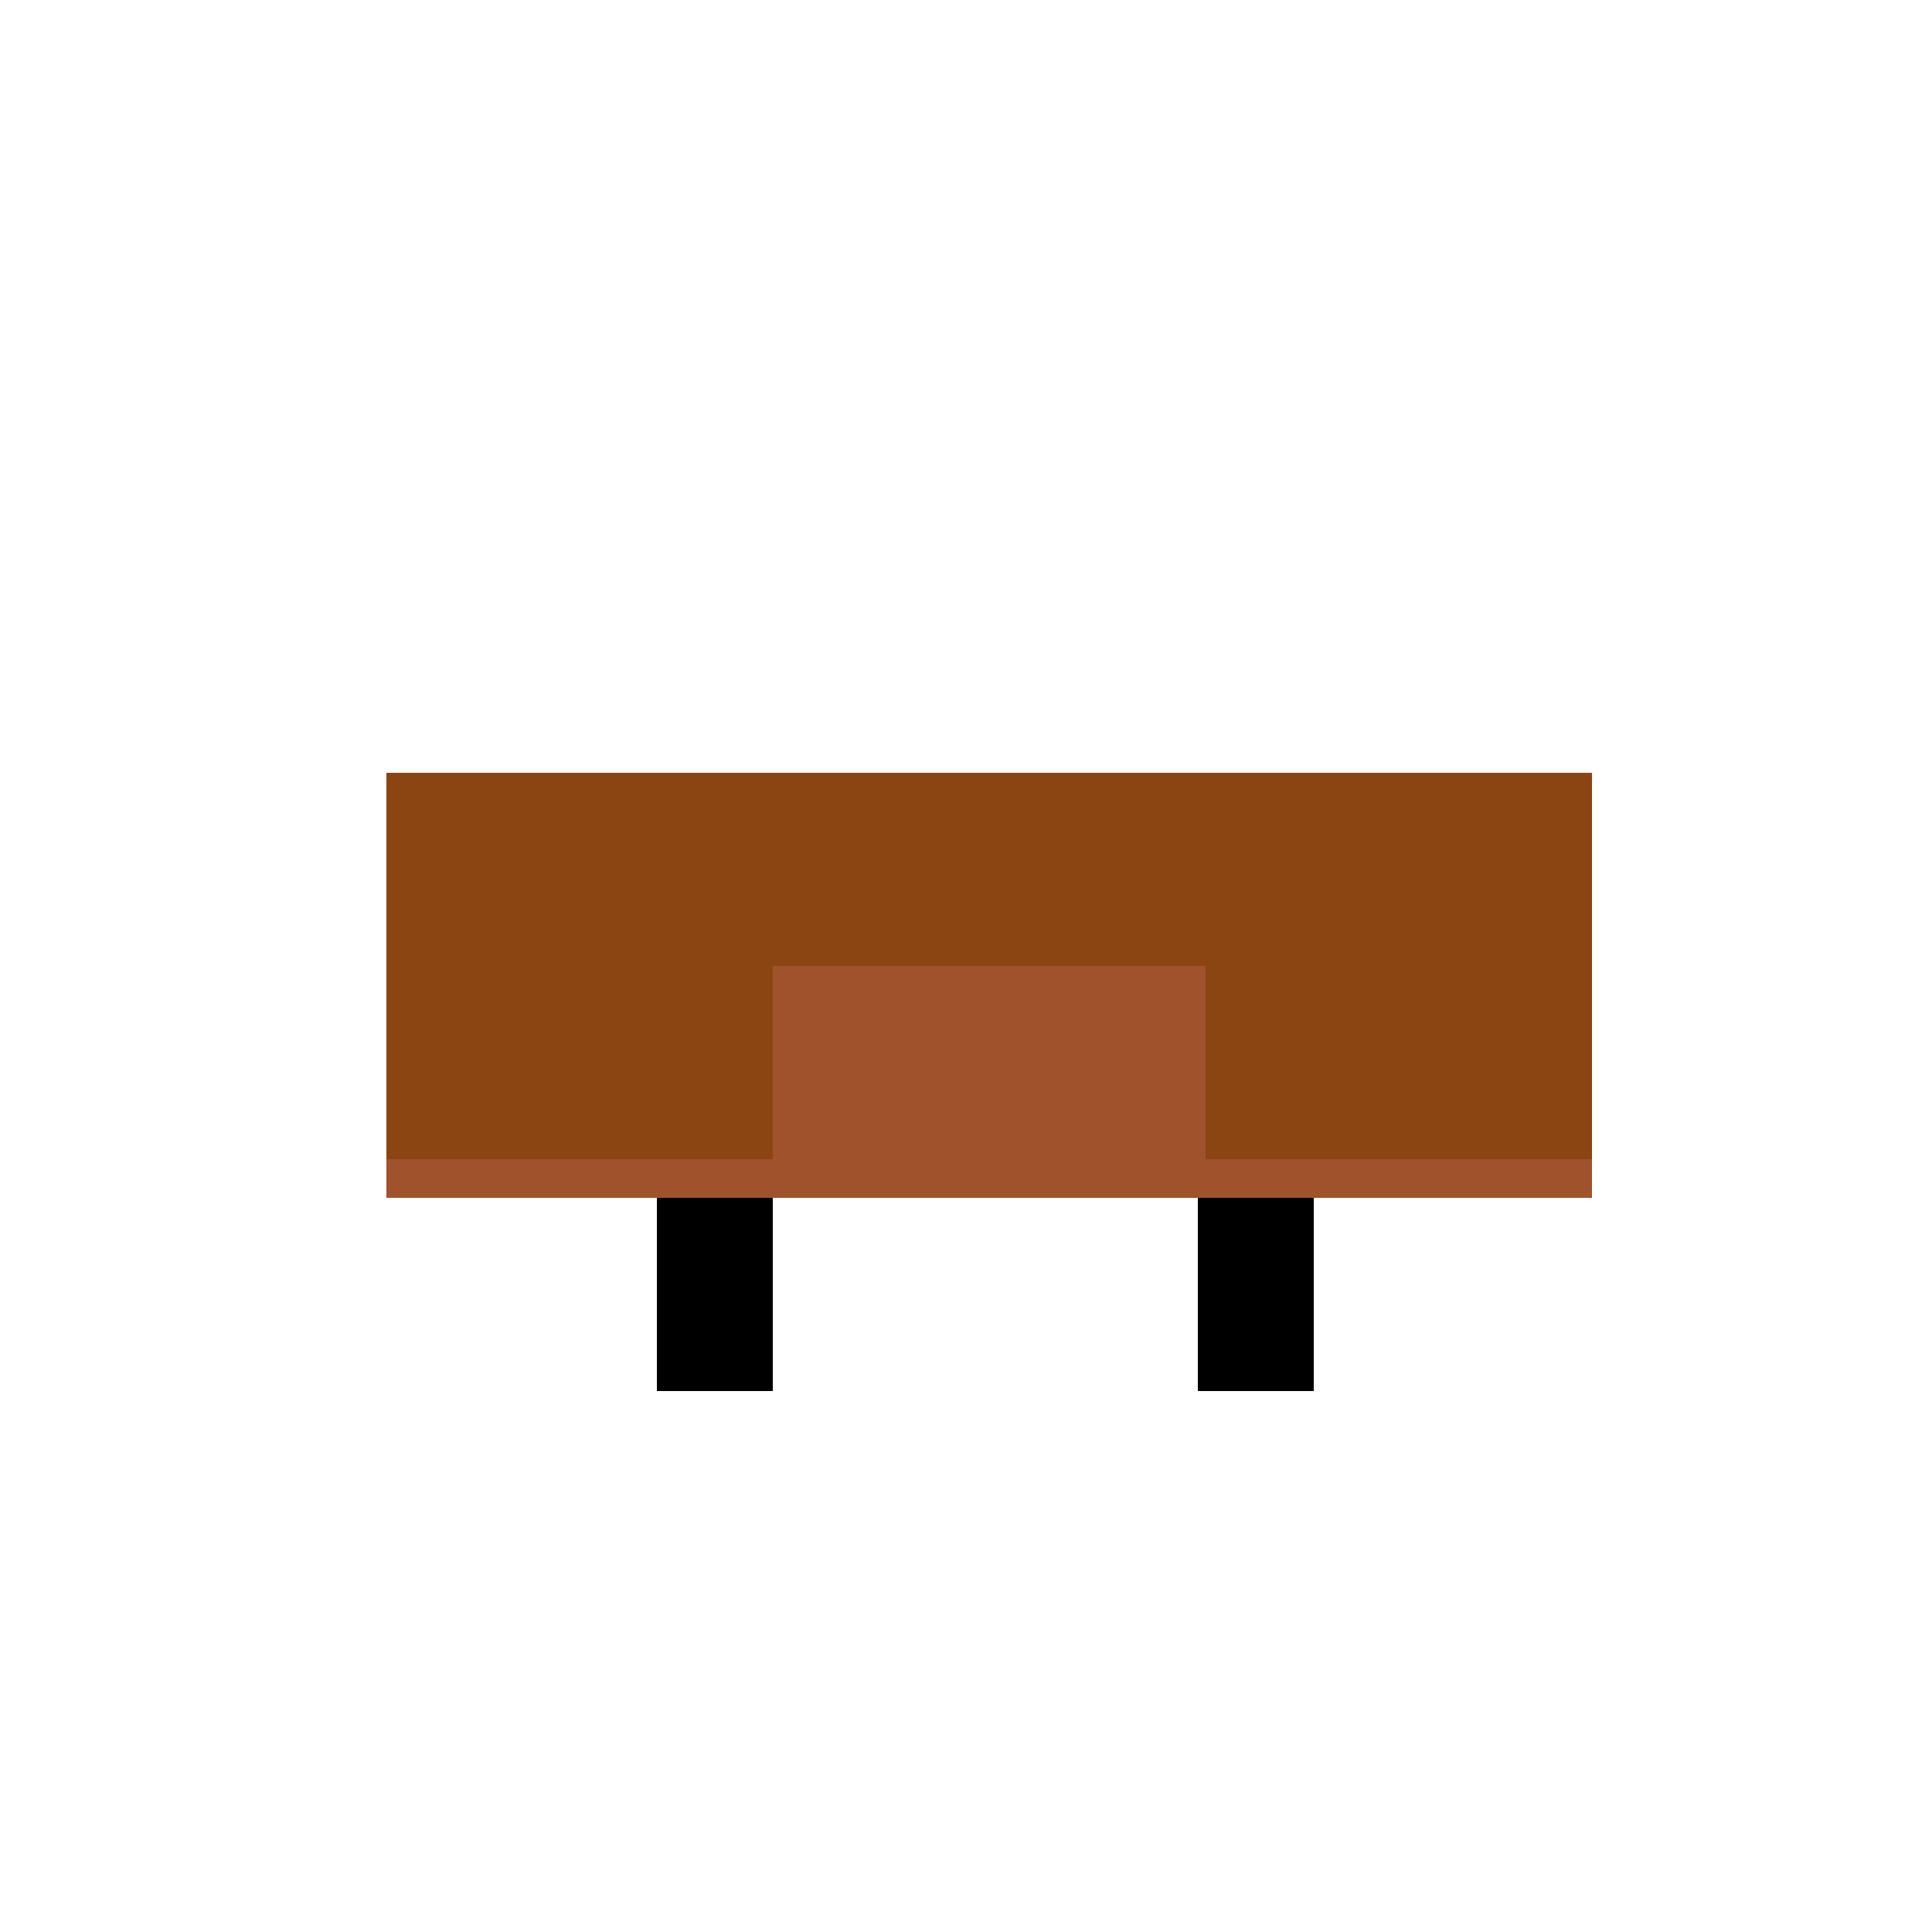 <!--

Generated by DrawGPT.
Free, open source, AI generated images in SVG, PNG, and HTML Canvas format.
https://drawgpt.ai

Created: 2024-01-16T06:17:30.912Z
Link: https://drawgpt.ai/prompt/135035/

-->
<svg xmlns="http://www.w3.org/2000/svg" xmlns:xlink="http://www.w3.org/1999/xlink" width="500" height="500"><defs/><g><rect fill="#8B4513" stroke="none" x="100" y="200" width="312" height="100"/><rect fill="#A0522D" stroke="none" x="100" y="300" width="312" height="10"/><rect fill="#000000" stroke="none" x="170" y="310" width="30" height="50"/><rect fill="#000000" stroke="none" x="310" y="310" width="30" height="50"/><rect fill="#A0522D" stroke="none" x="200" y="250" width="112" height="50"/></g></svg>